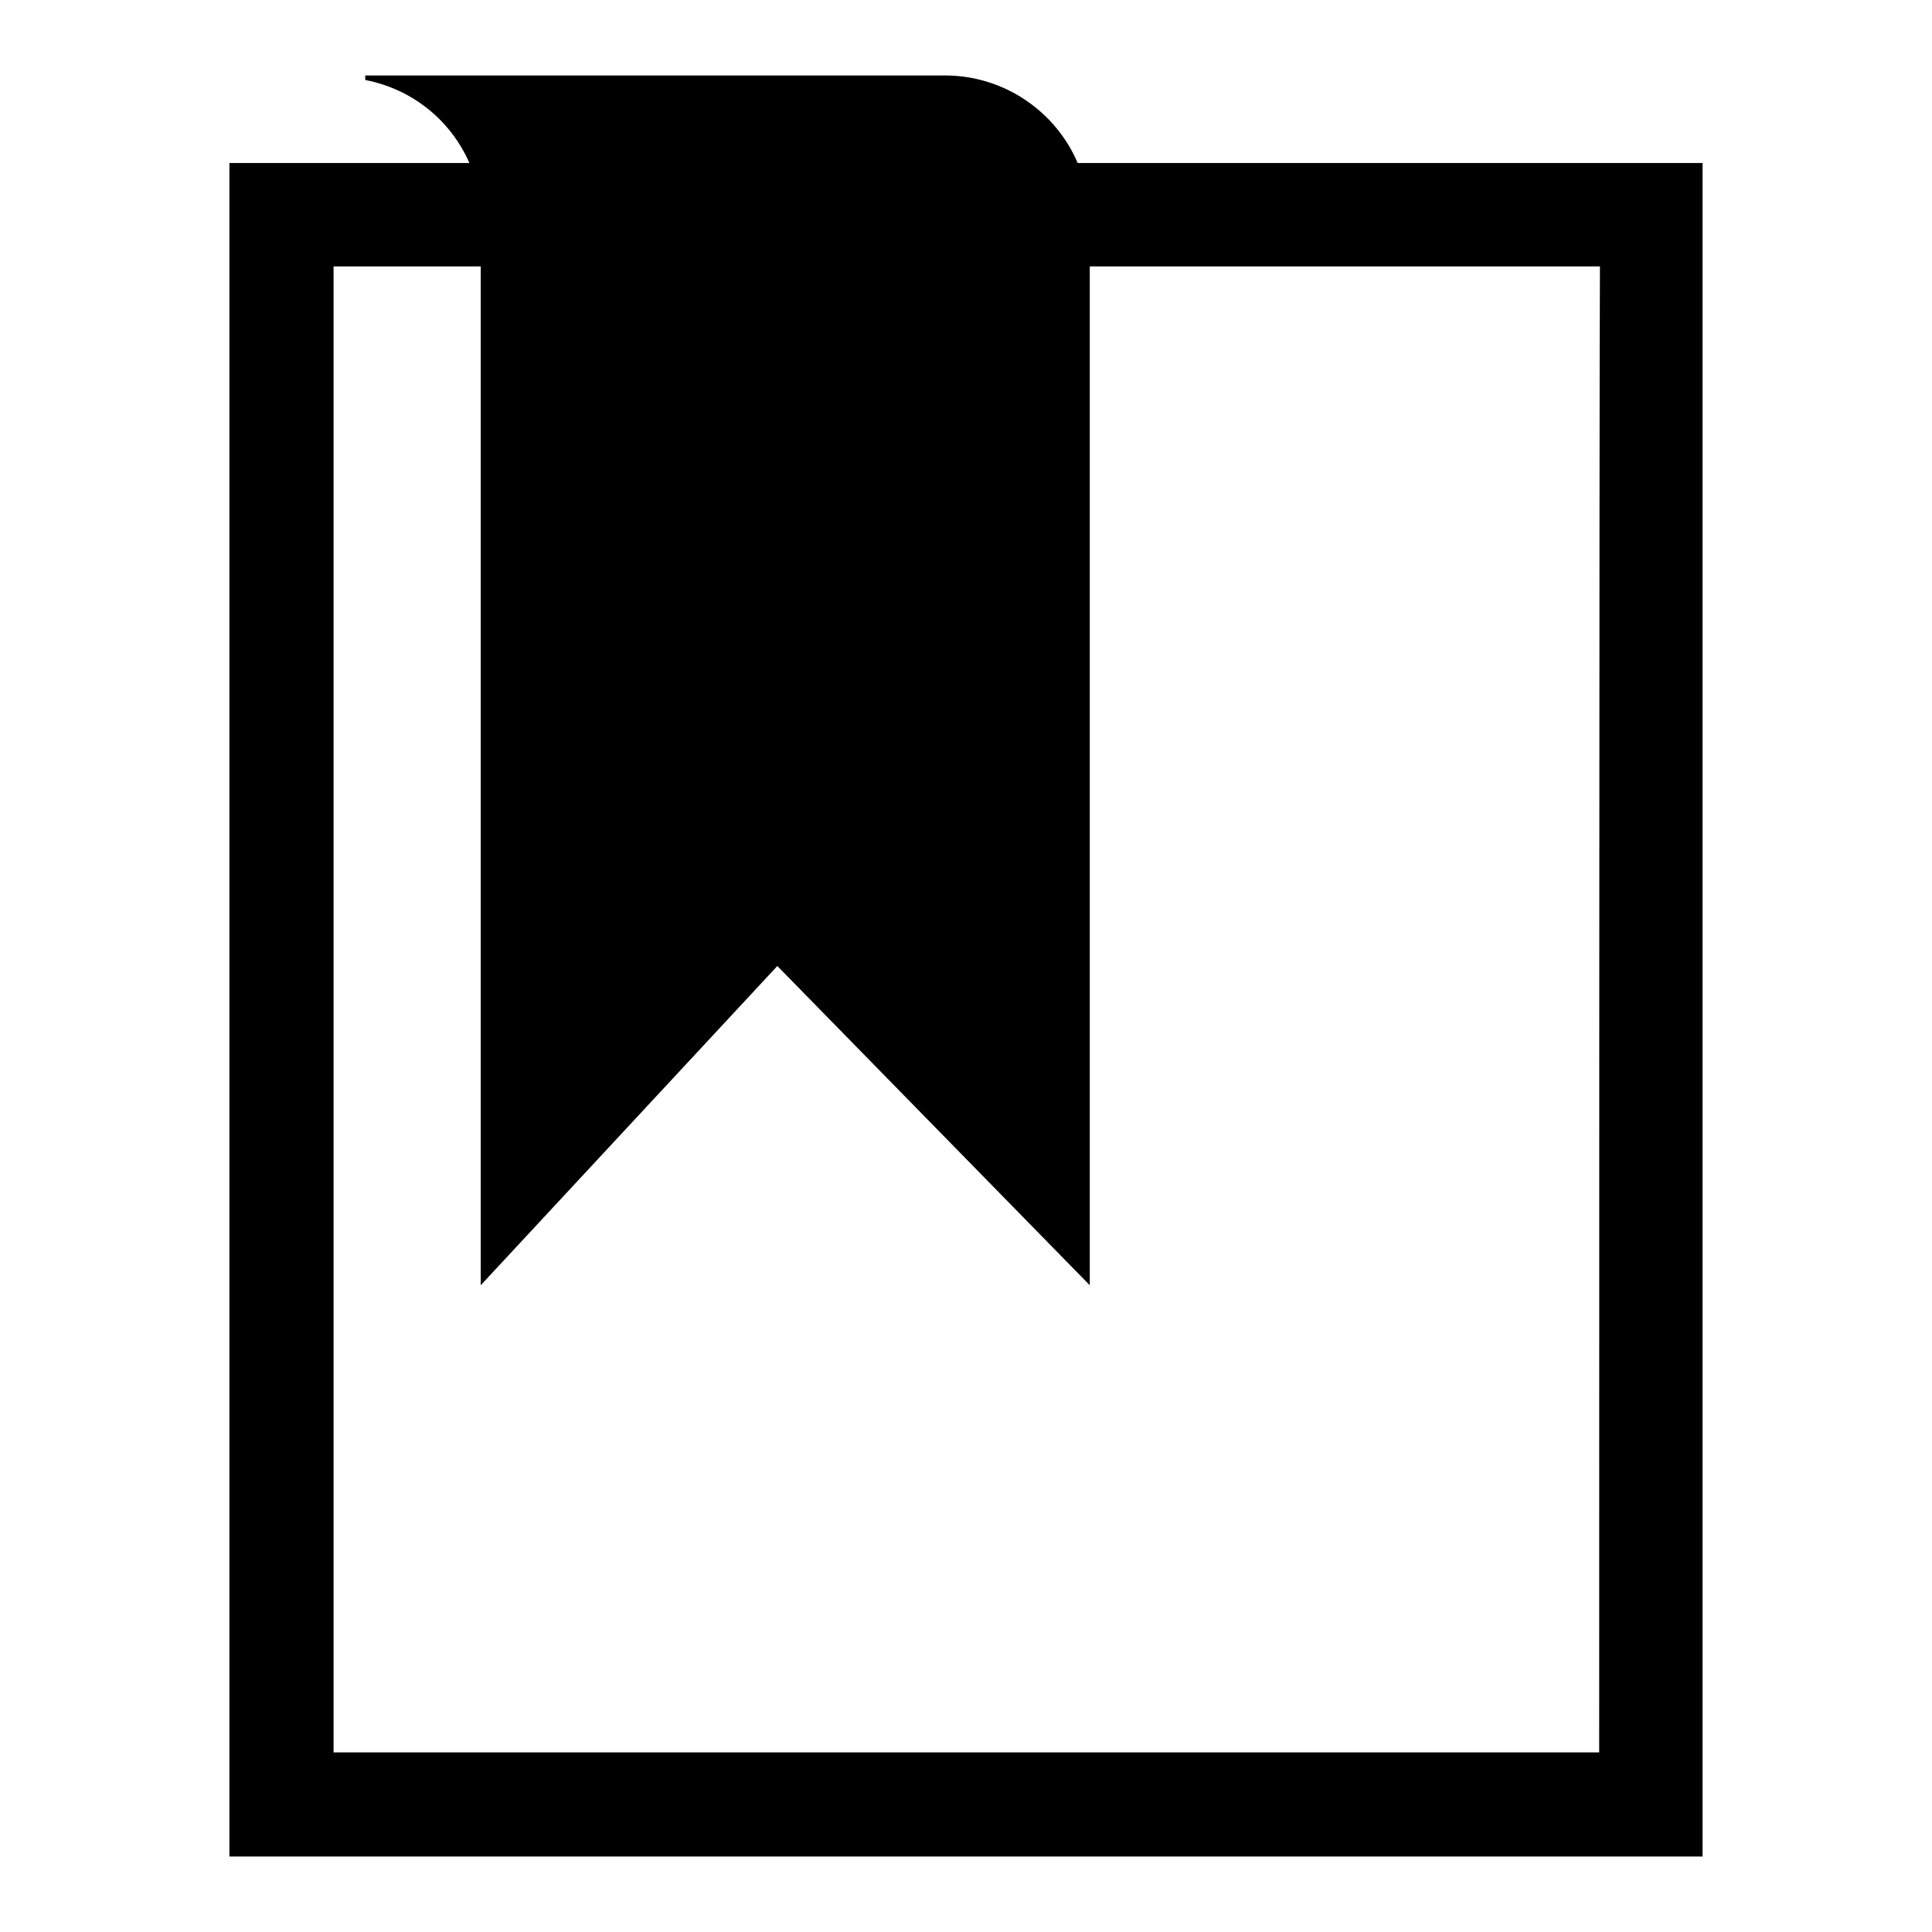 <?xml version="1.0" encoding="utf-8"?>
<!-- Svg Vector Icons : http://www.onlinewebfonts.com/icon -->
<!DOCTYPE svg PUBLIC "-//W3C//DTD SVG 1.1//EN" "http://www.w3.org/Graphics/SVG/1.1/DTD/svg11.dtd">
<svg version="1.1" xmlns="http://www.w3.org/2000/svg" xmlns:xlink="http://www.w3.org/1999/xlink" x="0px" y="0px" viewBox="0 0 256 256" enable-background="new 0 0 256 256" xml:space="preserve">
<g><g><g><g><g><path fill="#000000" d="M142.8,21.6c-2.9-6.8-9.7-11.6-17.6-11.6H48.4v0.6c6.2,1.2,11.3,5.3,13.8,11H30.4V246h195.2V21.6H142.8z M211.9,232.2c-12.2,0-155.5,0-167.7,0c0-12.4,0-184.5,0-196.9c2.3,0,9.4,0,19.5,0v135L103,128l41.4,42.3v-135c32.8,0,62.3,0,67.6,0C211.9,47.8,211.9,219.8,211.9,232.2z"/></g></g><g></g><g></g><g></g><g></g><g></g><g></g><g></g><g></g><g></g><g></g><g></g><g></g><g></g><g></g><g></g></g><g></g><g></g><g></g><g></g><g></g><g></g><g></g><g></g><g></g><g></g><g></g><g></g><g></g><g></g><g></g></g></g>
</svg>